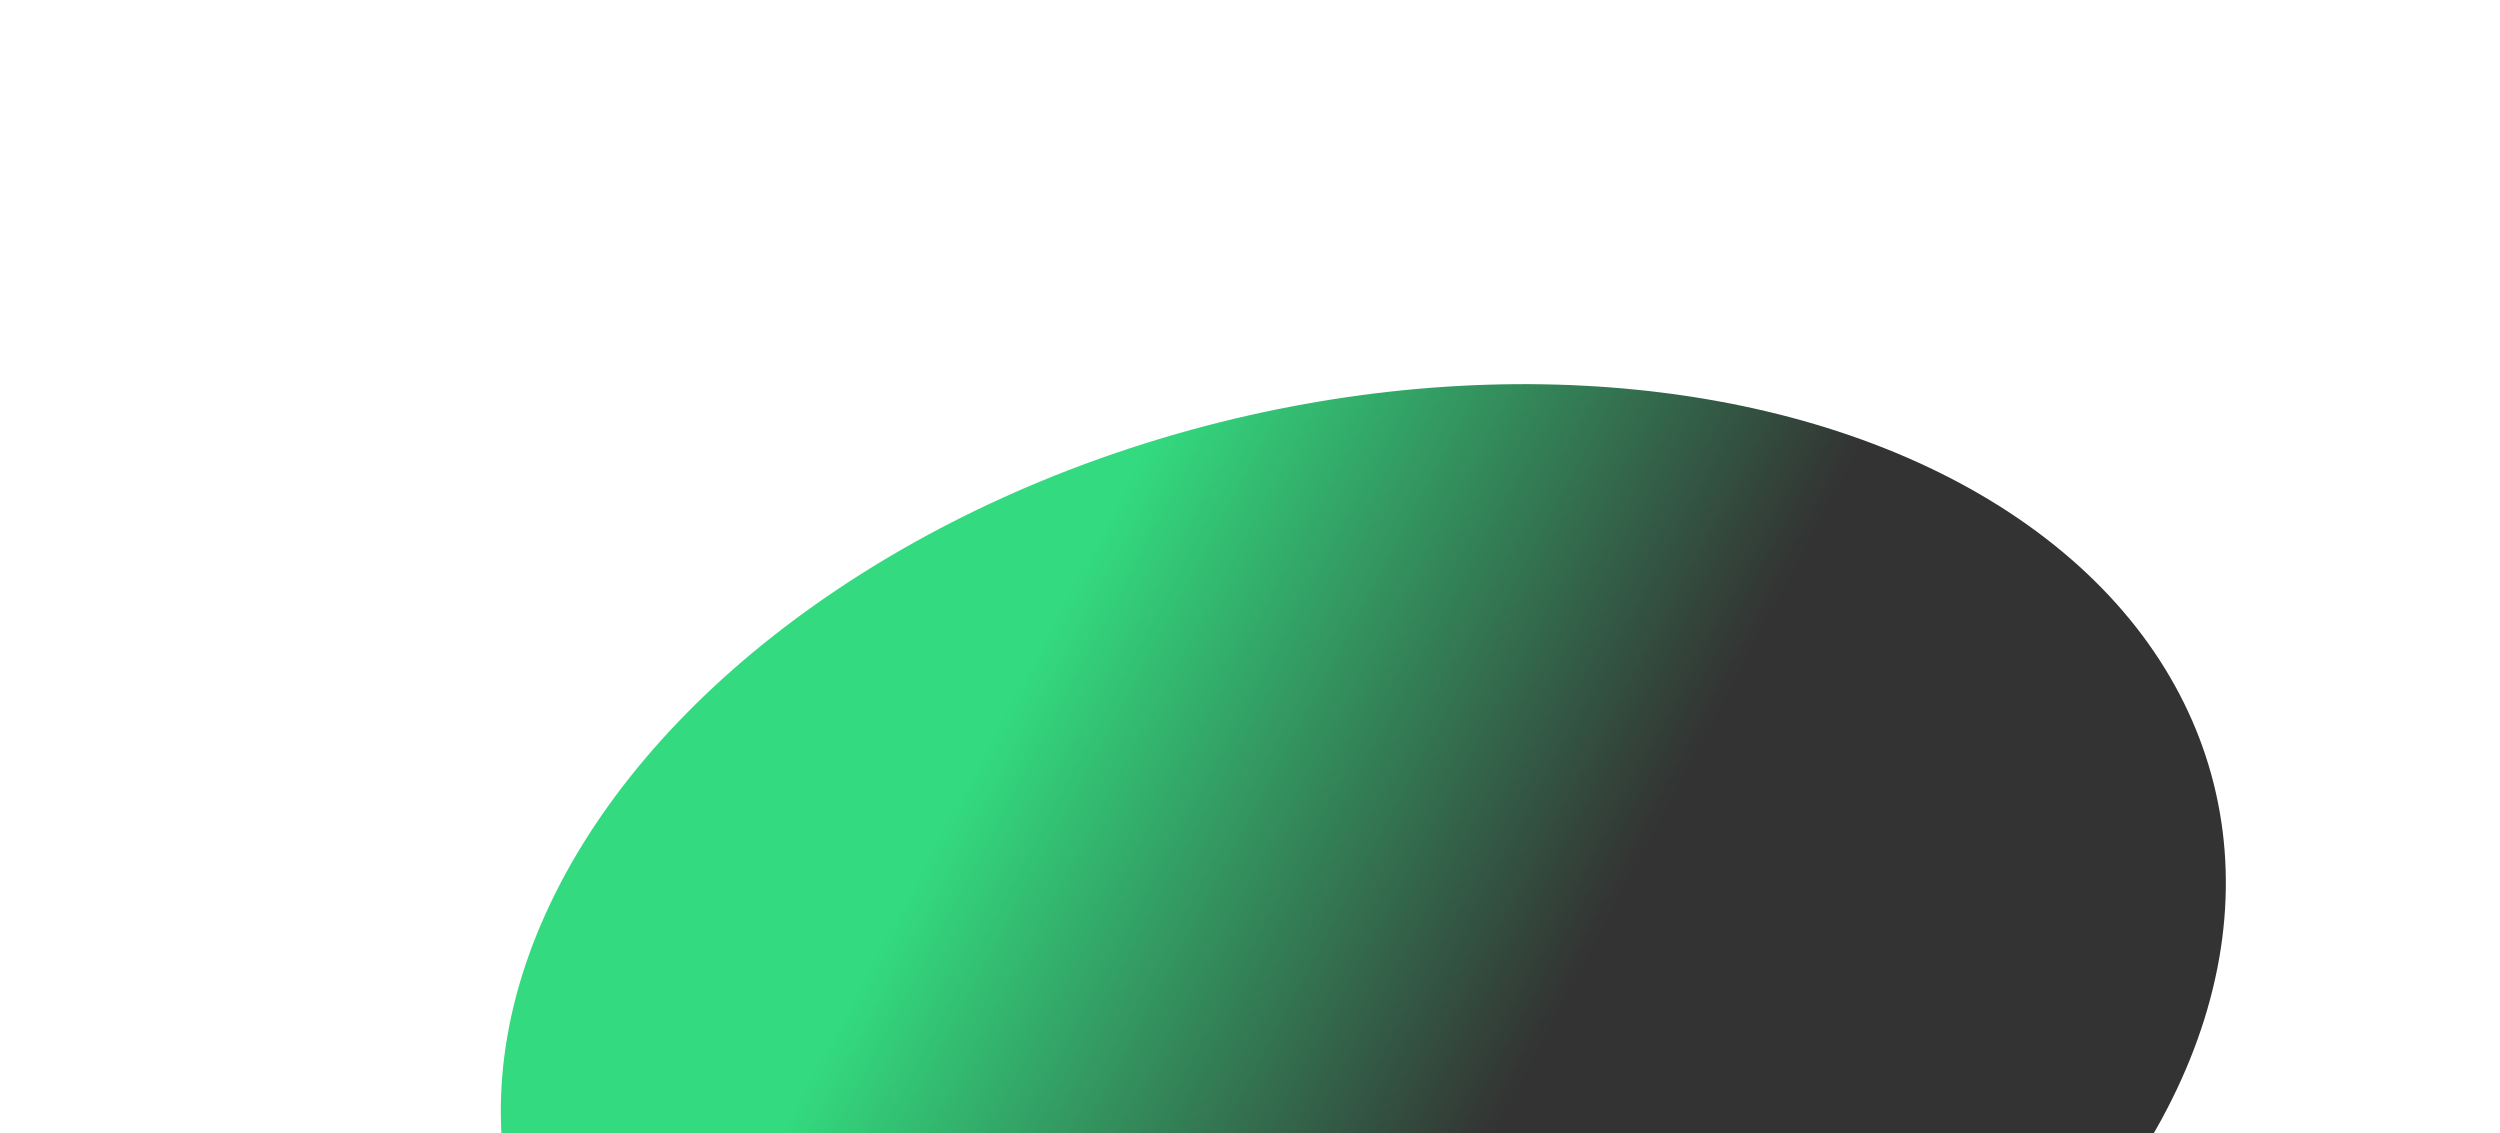 <svg width="1176" height="533" viewBox="0 0 1176 533" fill="none" xmlns="http://www.w3.org/2000/svg">
<g clip-path="url(#clip0_755_4239)">
<g opacity="0.8" filter="url(#filter0_f_755_4239)">
<ellipse cx="641.313" cy="468.959" rx="278.615" ry="412.401" transform="rotate(-104.065 641.313 468.959)" fill="url(#paint0_linear_755_4239)"/>
</g>
</g>
<defs>
<filter id="filter0_f_755_4239" x="35.522" y="-19.366" width="1211.58" height="976.65" filterUnits="userSpaceOnUse" color-interpolation-filters="sRGB">
<feFlood flood-opacity="0" result="BackgroundImageFix"/>
<feBlend mode="normal" in="SourceGraphic" in2="BackgroundImageFix" result="shape"/>
<feGaussianBlur stdDeviation="100" result="effect1_foregroundBlur_755_4239"/>
</filter>
<linearGradient id="paint0_linear_755_4239" x1="1342.75" y1="817.693" x2="1144.22" y2="1037.31" gradientUnits="userSpaceOnUse">
<stop stop-color="#00D15F"/>
<stop offset="1"/>
</linearGradient>
<clipPath id="clip0_755_4239">
<rect width="1176" height="533" fill="white"/>
</clipPath>
</defs>
</svg>
